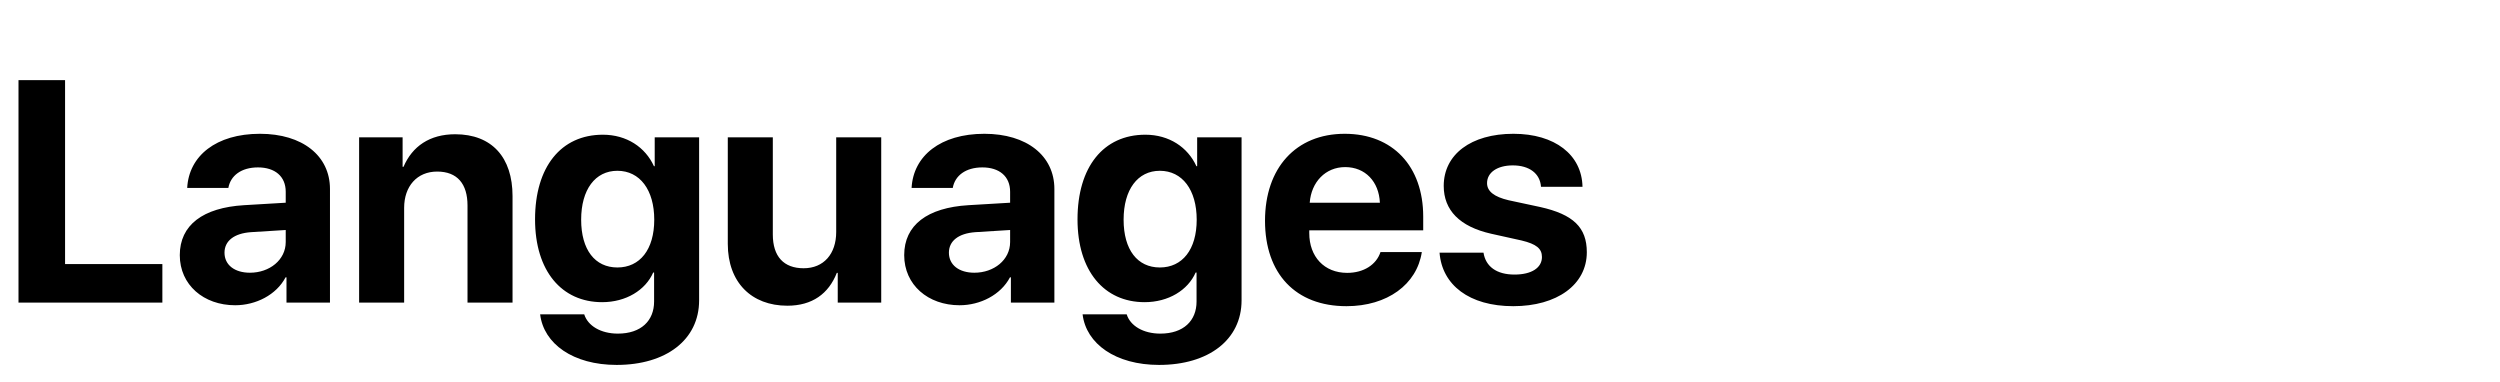 <svg width="190" height="29" viewBox="0 0 190 29" fill="none" xmlns="http://www.w3.org/2000/svg">
<path d="M12.34 20.07V23H1.406V6.09H4.945V20.07H12.34ZM18.996 20.727C20.484 20.727 21.715 19.754 21.715 18.395V17.48L19.066 17.645C17.789 17.738 17.062 18.312 17.062 19.203C17.062 20.141 17.836 20.727 18.996 20.727ZM17.871 23.199C15.48 23.199 13.664 21.652 13.664 19.391C13.664 17.105 15.422 15.781 18.551 15.594L21.715 15.406V14.574C21.715 13.402 20.895 12.723 19.605 12.723C18.328 12.723 17.52 13.355 17.355 14.281H14.227C14.355 11.844 16.43 10.168 19.758 10.168C22.98 10.168 25.078 11.832 25.078 14.363V23H21.773V21.078H21.703C21 22.414 19.441 23.199 17.871 23.199ZM27.293 23V10.438H30.598V12.676H30.668C31.336 11.117 32.66 10.203 34.594 10.203C37.383 10.203 38.953 11.961 38.953 14.902V23H35.531V15.617C35.531 13.977 34.758 13.039 33.223 13.039C31.688 13.039 30.715 14.164 30.715 15.793V23H27.293ZM46.922 20.328C48.633 20.328 49.723 18.969 49.723 16.695C49.723 14.434 48.633 12.98 46.922 12.98C45.234 12.98 44.168 14.41 44.168 16.695C44.168 18.992 45.223 20.328 46.922 20.328ZM46.863 27.734C43.559 27.734 41.32 26.129 41.051 23.891H44.402C44.672 24.758 45.656 25.355 46.957 25.355C48.727 25.355 49.711 24.371 49.711 22.918V20.715H49.641C49.055 22.051 47.578 22.965 45.762 22.965C42.691 22.965 40.664 20.598 40.664 16.672C40.664 12.688 42.633 10.238 45.82 10.238C47.625 10.238 49.043 11.188 49.699 12.629H49.758V10.438H53.133V22.824C53.133 25.824 50.625 27.734 46.863 27.734ZM66.973 10.438V23H63.668V20.738H63.598C62.977 22.32 61.734 23.234 59.836 23.234C57.117 23.234 55.312 21.465 55.312 18.535V10.438H58.734V17.82C58.734 19.496 59.566 20.387 61.078 20.387C62.602 20.387 63.551 19.297 63.551 17.633V10.438H66.973ZM74.051 20.727C75.539 20.727 76.769 19.754 76.769 18.395V17.48L74.121 17.645C72.844 17.738 72.117 18.312 72.117 19.203C72.117 20.141 72.891 20.727 74.051 20.727ZM72.926 23.199C70.535 23.199 68.719 21.652 68.719 19.391C68.719 17.105 70.477 15.781 73.606 15.594L76.769 15.406V14.574C76.769 13.402 75.949 12.723 74.66 12.723C73.383 12.723 72.574 13.355 72.41 14.281H69.281C69.41 11.844 71.484 10.168 74.812 10.168C78.035 10.168 80.133 11.832 80.133 14.363V23H76.828V21.078H76.758C76.055 22.414 74.496 23.199 72.926 23.199ZM88.148 20.328C89.859 20.328 90.949 18.969 90.949 16.695C90.949 14.434 89.859 12.98 88.148 12.98C86.461 12.98 85.394 14.41 85.394 16.695C85.394 18.992 86.449 20.328 88.148 20.328ZM88.09 27.734C84.785 27.734 82.547 26.129 82.277 23.891H85.629C85.898 24.758 86.883 25.355 88.184 25.355C89.953 25.355 90.938 24.371 90.938 22.918V20.715H90.867C90.281 22.051 88.805 22.965 86.988 22.965C83.918 22.965 81.891 20.598 81.891 16.672C81.891 12.688 83.859 10.238 87.047 10.238C88.852 10.238 90.269 11.188 90.926 12.629H90.984V10.438H94.359V22.824C94.359 25.824 91.852 27.734 88.09 27.734ZM102.234 12.699C100.734 12.699 99.656 13.836 99.539 15.406H104.871C104.801 13.801 103.758 12.699 102.234 12.699ZM104.918 19.156H108.059C107.684 21.617 105.434 23.27 102.328 23.27C98.461 23.27 96.141 20.797 96.141 16.777C96.141 12.77 98.484 10.168 102.199 10.168C105.855 10.168 108.164 12.641 108.164 16.461V17.504H99.504V17.715C99.504 19.508 100.641 20.738 102.387 20.738C103.641 20.738 104.602 20.117 104.918 19.156ZM109.723 14.129C109.723 11.738 111.797 10.168 115.02 10.168C118.172 10.168 120.223 11.762 120.27 14.199H117.117C117.047 13.191 116.238 12.57 114.973 12.57C113.789 12.57 113.016 13.109 113.016 13.918C113.016 14.539 113.555 14.961 114.656 15.219L117.059 15.734C119.578 16.297 120.598 17.293 120.598 19.168C120.598 21.641 118.324 23.27 115.008 23.27C111.656 23.27 109.594 21.652 109.406 19.203H112.746C112.91 20.258 113.742 20.867 115.102 20.867C116.402 20.867 117.188 20.352 117.188 19.531C117.188 18.898 116.766 18.547 115.641 18.277L113.32 17.762C110.941 17.223 109.723 15.98 109.723 14.129Z" fill="black"/>
</svg>
